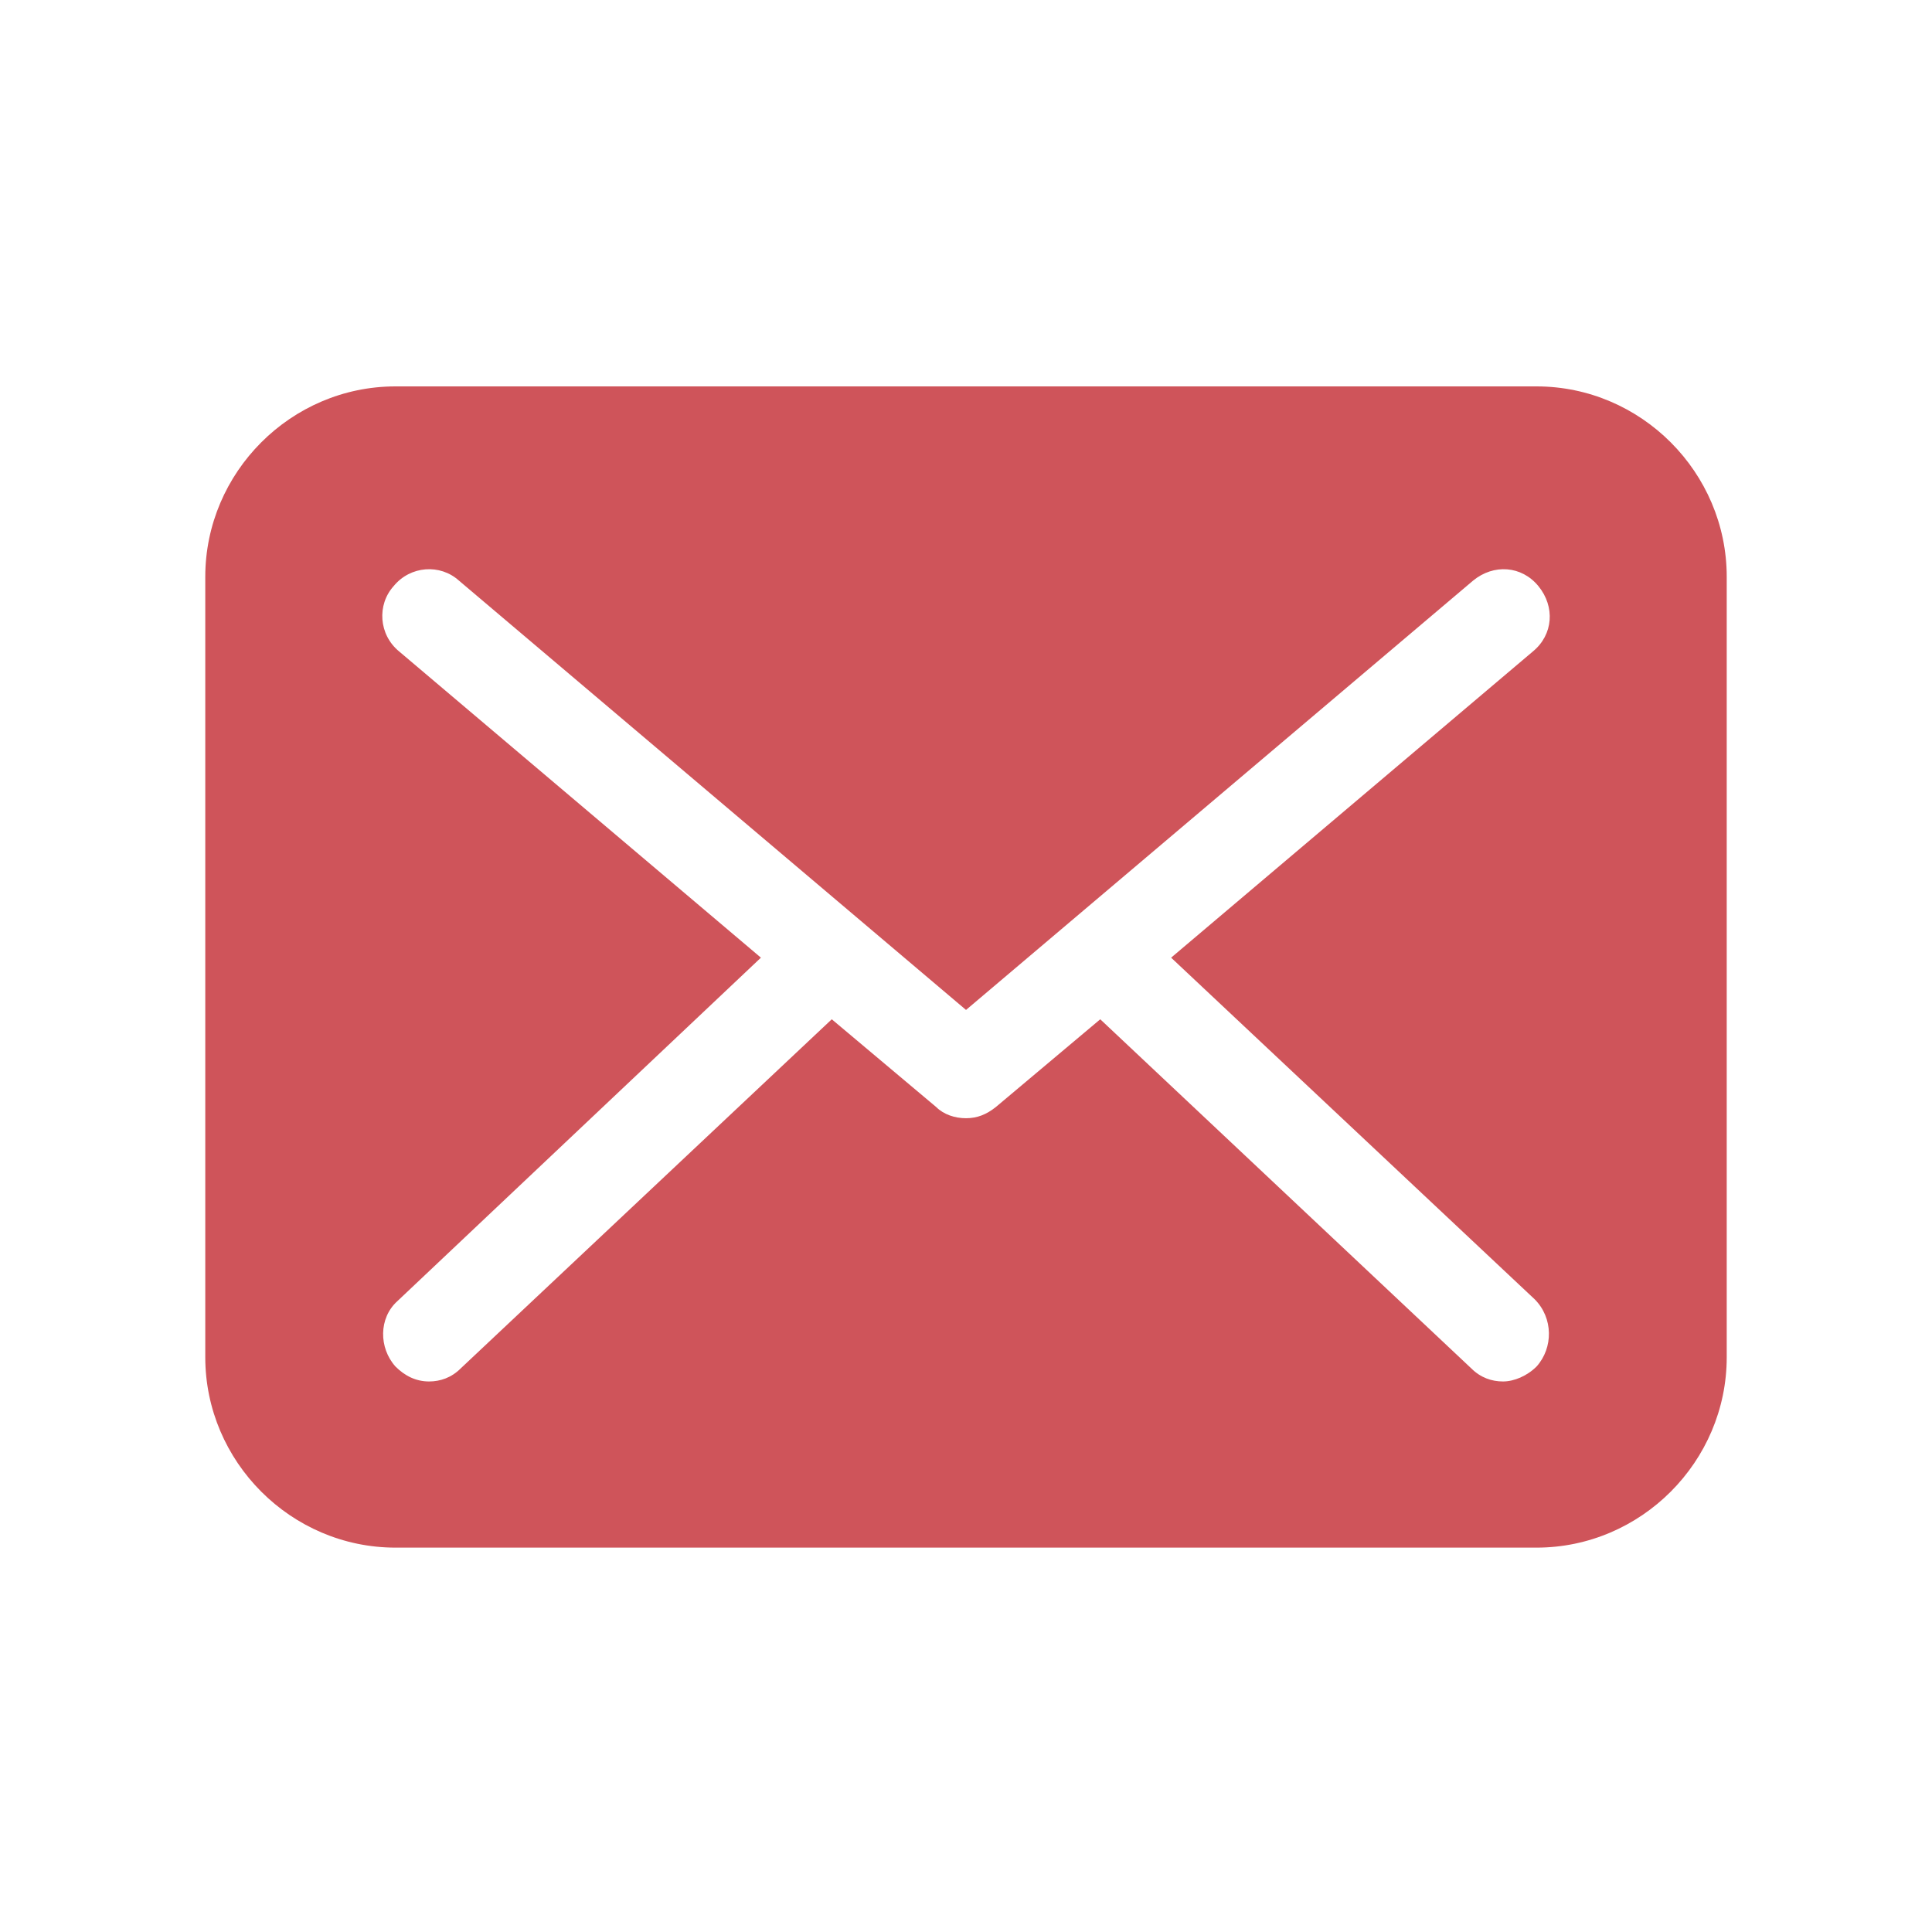 <?xml version="1.0" encoding="UTF-8"?> <svg xmlns="http://www.w3.org/2000/svg" width="800" height="800" viewBox="0 0 800 800" fill="none"><path d="M636.249 160H163.751C120.517 160 85 195.563 85 238.852V561.986C85 605.276 120.517 640.839 163.751 640.839H636.249C679.483 640.839 715 605.276 715 561.986V238.852C715 195.563 679.483 160 636.249 160ZM636.249 565.85C632.388 569.717 626.986 572.035 622.355 572.035C617.723 572.035 613.092 570.488 609.23 566.621L455.591 422.061L412.358 458.395C408.496 461.484 404.635 463.032 400.004 463.032C395.372 463.032 390.741 461.484 387.649 458.395L344.416 422.061L190.777 566.621C186.915 570.488 182.284 572.035 177.652 572.035C172.245 572.035 167.614 569.717 163.758 565.85C156.811 558.118 156.811 545.752 164.528 538.791L315.079 396.55L165.3 269.77C156.807 262.814 156.037 250.444 162.985 242.711C169.932 234.207 182.286 233.436 190.009 240.392L400.008 418.193L610.007 240.392C618.5 233.436 630.08 234.207 637.032 242.711C643.979 251.214 643.209 262.808 634.716 269.77L484.938 396.55L635.488 538.018C643.206 545.75 643.206 558.116 636.259 565.847L636.249 565.85Z" fill="#CF545A"></path></svg> 